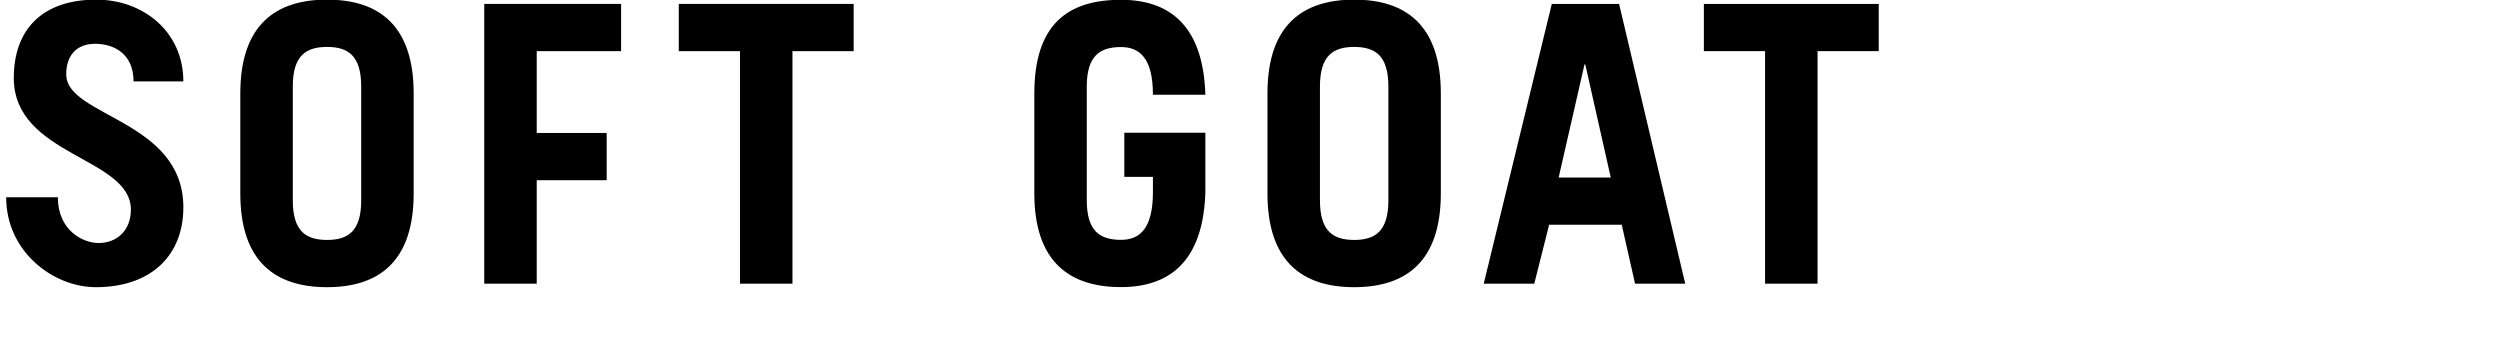 <?xml version="1.0" encoding="UTF-8"?> <svg xmlns="http://www.w3.org/2000/svg" width="332" height="48" viewBox="0 0 332 48" fill="none"><g clip-path="url(#clip0_22129_6781)"><g clip-path="url(#clip1_22129_6781)"><path fill-rule="evenodd" clip-rule="evenodd" d="M8.794 9.884C8.794 7.36 10.158 5.818 12.632 5.818C15.106 5.818 17.734 7.113 17.734 10.809H24.35C24.344 4.186 18.993 -0.049 12.787 -0.049C5.564 -0.049 1.831 3.967 1.831 10.349C1.831 20.747 17.381 20.848 17.381 27.847C17.381 30.629 15.509 32.272 13.085 32.272C11.014 32.272 7.684 30.606 7.684 26.198H0.82C0.82 33.444 7.082 38.138 12.737 38.138C20.059 38.138 24.35 33.921 24.35 27.538C24.35 15.907 8.8 15.498 8.8 9.889L8.794 9.884Z" fill="black"></path><path fill-rule="evenodd" clip-rule="evenodd" d="M54.935 12.407C54.935 3.249 50.187 -0.049 43.428 -0.049C36.669 -0.049 31.914 3.243 31.914 12.407V25.688C31.914 34.846 36.657 38.138 43.428 38.138C50.197 38.138 54.935 34.846 54.935 25.688V12.407ZM47.967 26.613C47.967 30.73 46.2 31.863 43.428 31.863C40.656 31.863 38.883 30.73 38.883 26.613V11.482C38.883 7.366 40.65 6.233 43.428 6.233C46.205 6.233 47.967 7.366 47.967 11.482V26.613Z" fill="black"></path><path fill-rule="evenodd" clip-rule="evenodd" d="M113.366 0.518H90.141V6.793H98.269V37.673H105.238V6.793H113.366V0.518Z" fill="black"></path><path fill-rule="evenodd" clip-rule="evenodd" d="M179.834 38.138C186.598 38.138 191.342 34.846 191.342 25.688V12.407C191.342 3.249 186.593 -0.049 179.834 -0.049C173.075 -0.049 168.32 3.243 168.32 12.407V25.688C168.32 34.846 173.064 38.138 179.834 38.138ZM175.289 11.482C175.289 7.366 177.056 6.233 179.834 6.233C182.611 6.233 184.378 7.366 184.378 11.482V26.613C184.378 30.73 182.611 31.863 179.834 31.863C177.056 31.863 175.289 30.73 175.289 26.613V11.482Z" fill="black"></path><path fill-rule="evenodd" clip-rule="evenodd" d="M206.079 0.518L197.039 37.673H203.754L205.725 29.849H215.367L217.134 37.673H223.799L215.013 0.518H206.079ZM206.99 23.573L210.424 8.549H210.524L213.909 23.573H206.995H206.99Z" fill="black"></path><path fill-rule="evenodd" clip-rule="evenodd" d="M226.273 0.518V6.793H234.402V37.673H241.371V6.793H249.499V0.518H226.273Z" fill="black"></path><path fill-rule="evenodd" clip-rule="evenodd" d="M71.272 6.793H82.482V0.518H64.309V37.673H71.277V23.932H80.566V17.657H71.277V6.793H71.272Z" fill="black"></path><path fill-rule="evenodd" clip-rule="evenodd" d="M160.072 25.52V17.623H149.309V23.489H153.108V25.52C153.108 30.309 151.391 31.851 148.867 31.851C146.09 31.851 144.323 30.718 144.323 26.602V11.499C144.323 7.382 146.09 6.249 148.867 6.249C151.391 6.249 153.108 7.792 153.108 12.581H160.072C159.818 4.141 155.985 -0.026 148.867 -0.026C141.749 -0.026 137.359 3.266 137.359 12.424V25.677C137.359 34.835 142.103 38.127 148.867 38.127C155.985 38.127 159.823 33.96 160.072 25.52Z" fill="black"></path></g></g><defs><clipPath id="clip0_22129_6781"><rect width="332" height="48" fill="white"></rect></clipPath><clipPath id="clip1_22129_6781"><rect width="249" height="39" fill="white" transform="translate(0.5 -0.43)"></rect></clipPath></defs></svg> 